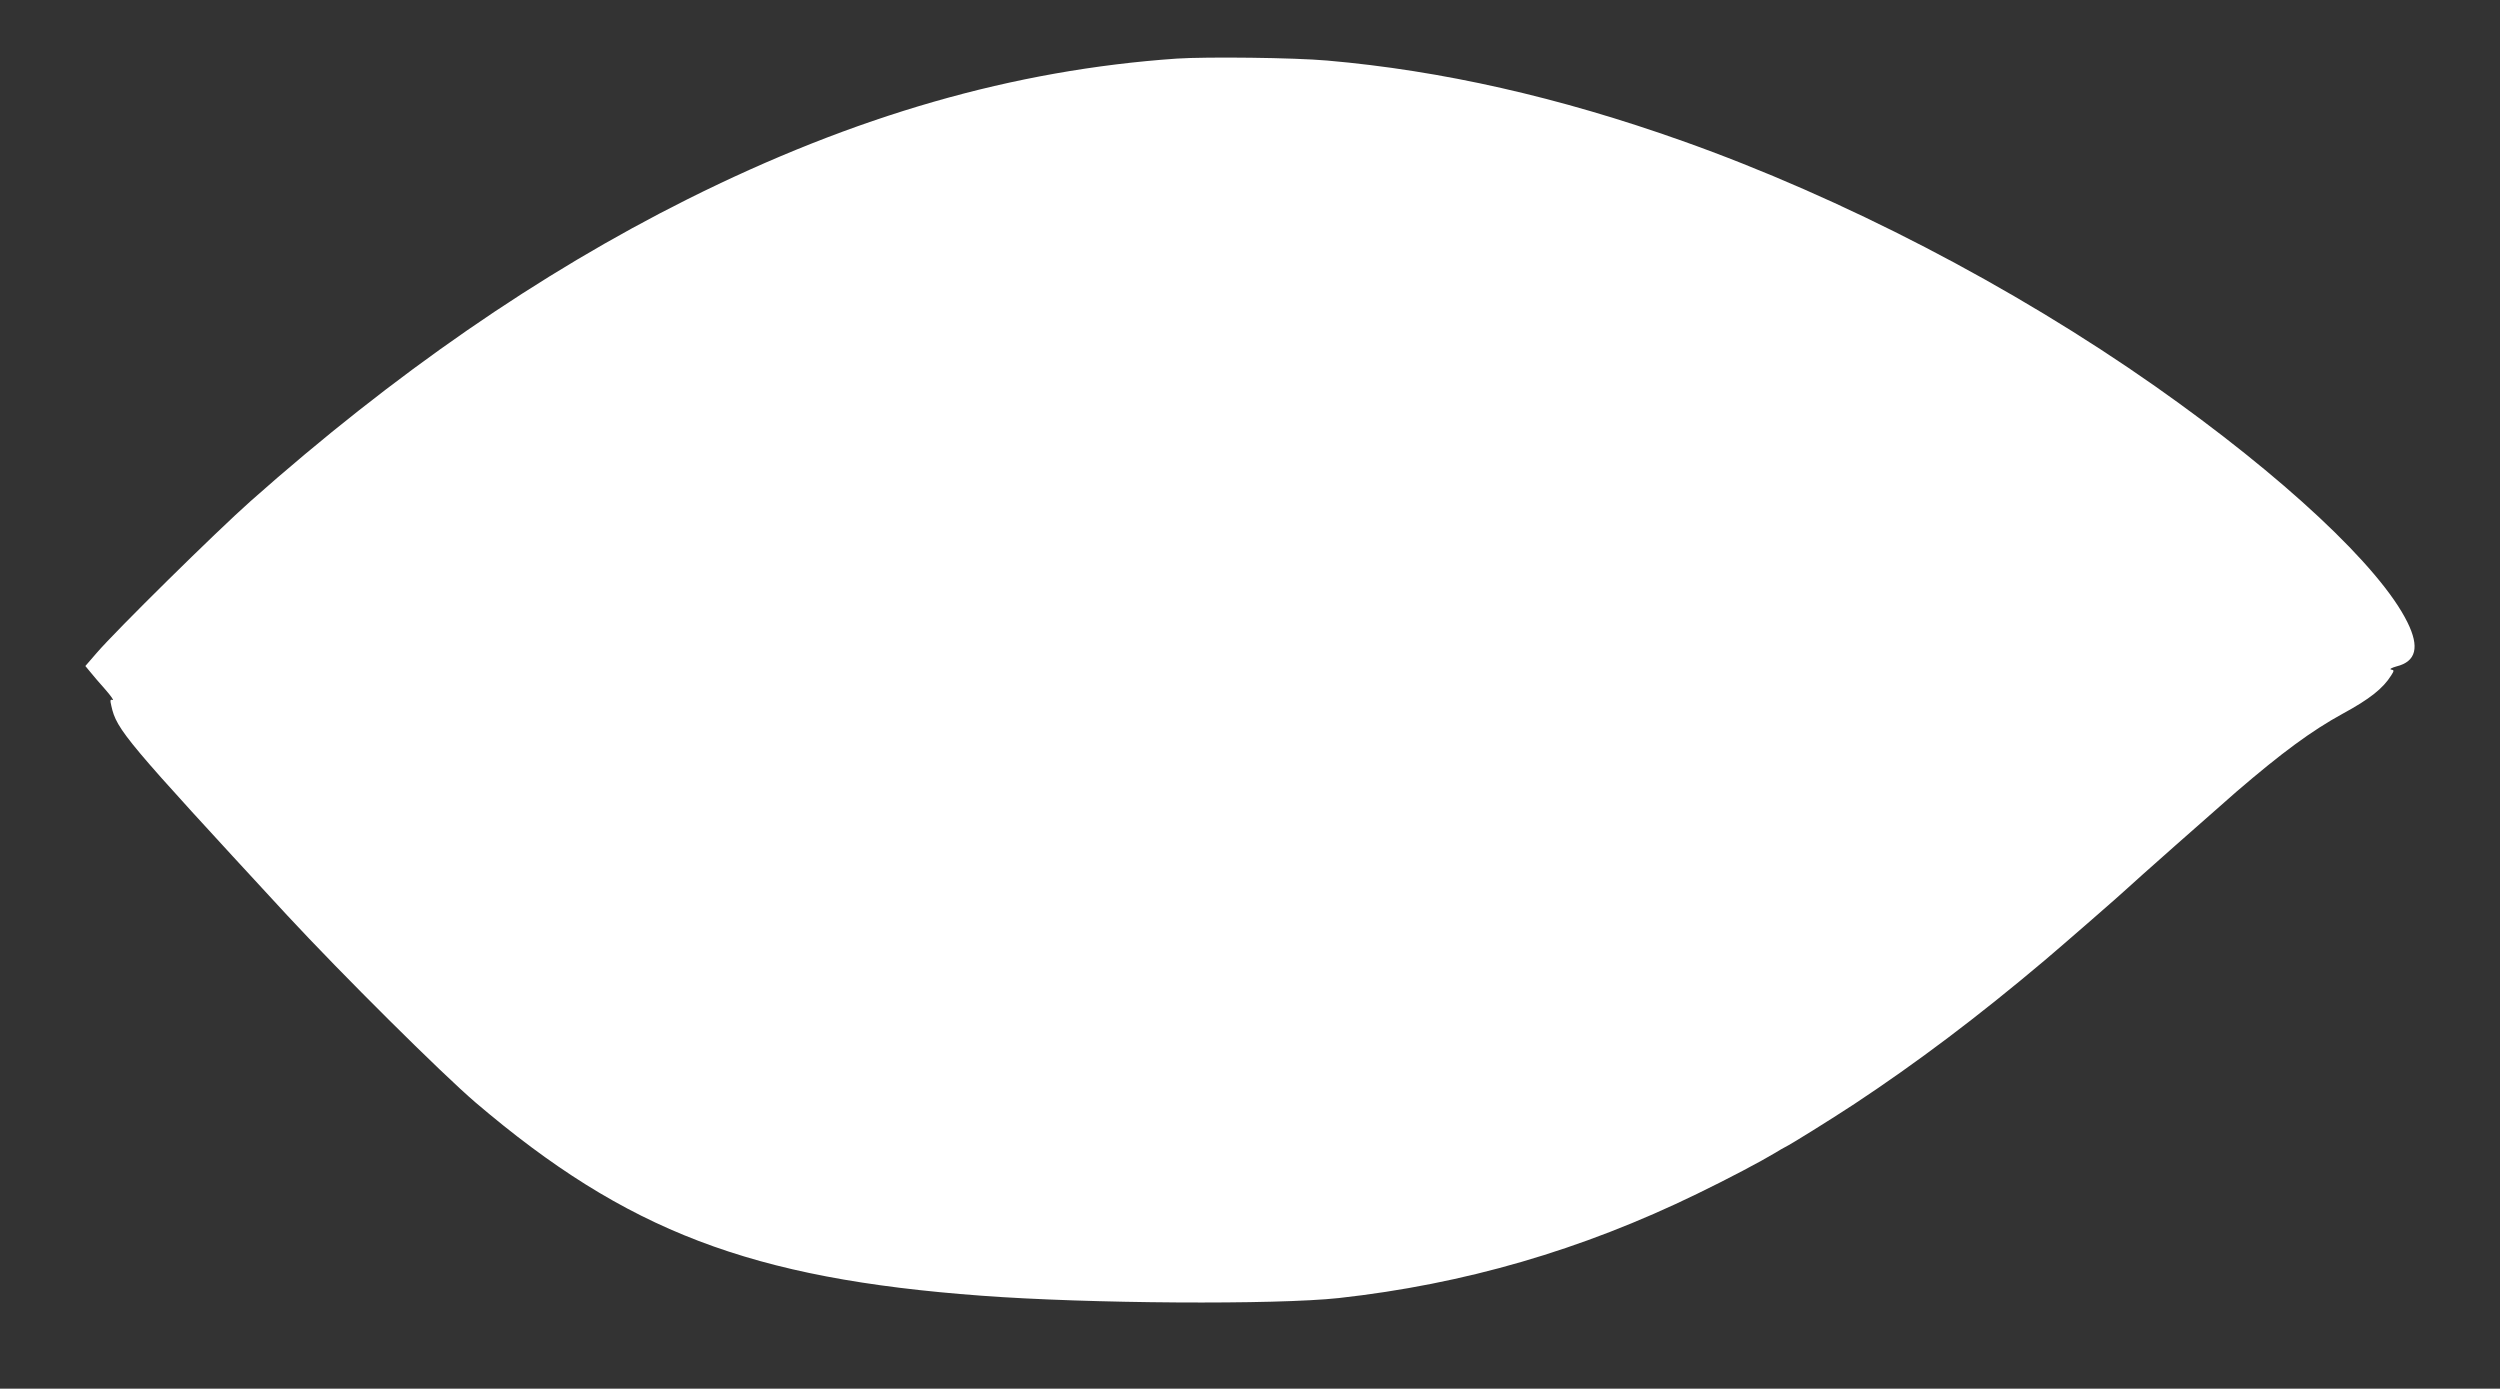 <?xml version="1.0" standalone="no"?>
<!DOCTYPE svg PUBLIC "-//W3C//DTD SVG 20010904//EN"
 "http://www.w3.org/TR/2001/REC-SVG-20010904/DTD/svg10.dtd">
<svg version="1.0" xmlns="http://www.w3.org/2000/svg"
 width="1280pt" height="711pt" viewBox="0 0 1280 711"
 preserveAspectRatio="xMidYMid meet">
<rect x="0" y="0" width="1280" height="711" fill="#333333" stroke="none"/>
<g transform="translate(0,711) scale(0.1,-0.1)"
fill="#ffffff" stroke="none">
<path d="M6025 6810 c-836 -58 -1649 -292 -2505 -720 -759 -380 -1501 -893
-2236 -1545 -178 -158 -690 -663 -789 -778 l-58 -67 24 -29 c13 -17 48 -57 78
-91 29 -33 46 -58 38 -54 -13 4 -14 0 -7 -30 27 -123 71 -174 899 -1071 280
-302 791 -810 966 -960 772 -658 1410 -902 2590 -989 544 -41 1510 -47 1830
-12 641 71 1242 245 1835 534 159 77 327 166 400 210 19 12 42 25 50 29 31 15
230 139 355 221 319 211 630 445 975 736 90 76 409 354 420 366 11 12 462 411
560 496 234 201 386 313 545 400 138 75 206 129 248 196 16 25 15 27 -1 30 -9
2 3 9 28 16 101 25 119 99 56 226 -139 283 -638 749 -1291 1208 -732 514
-1601 965 -2420 1256 -633 225 -1234 361 -1820 412 -169 15 -615 20 -770 10z"/>
</g>
</svg>
